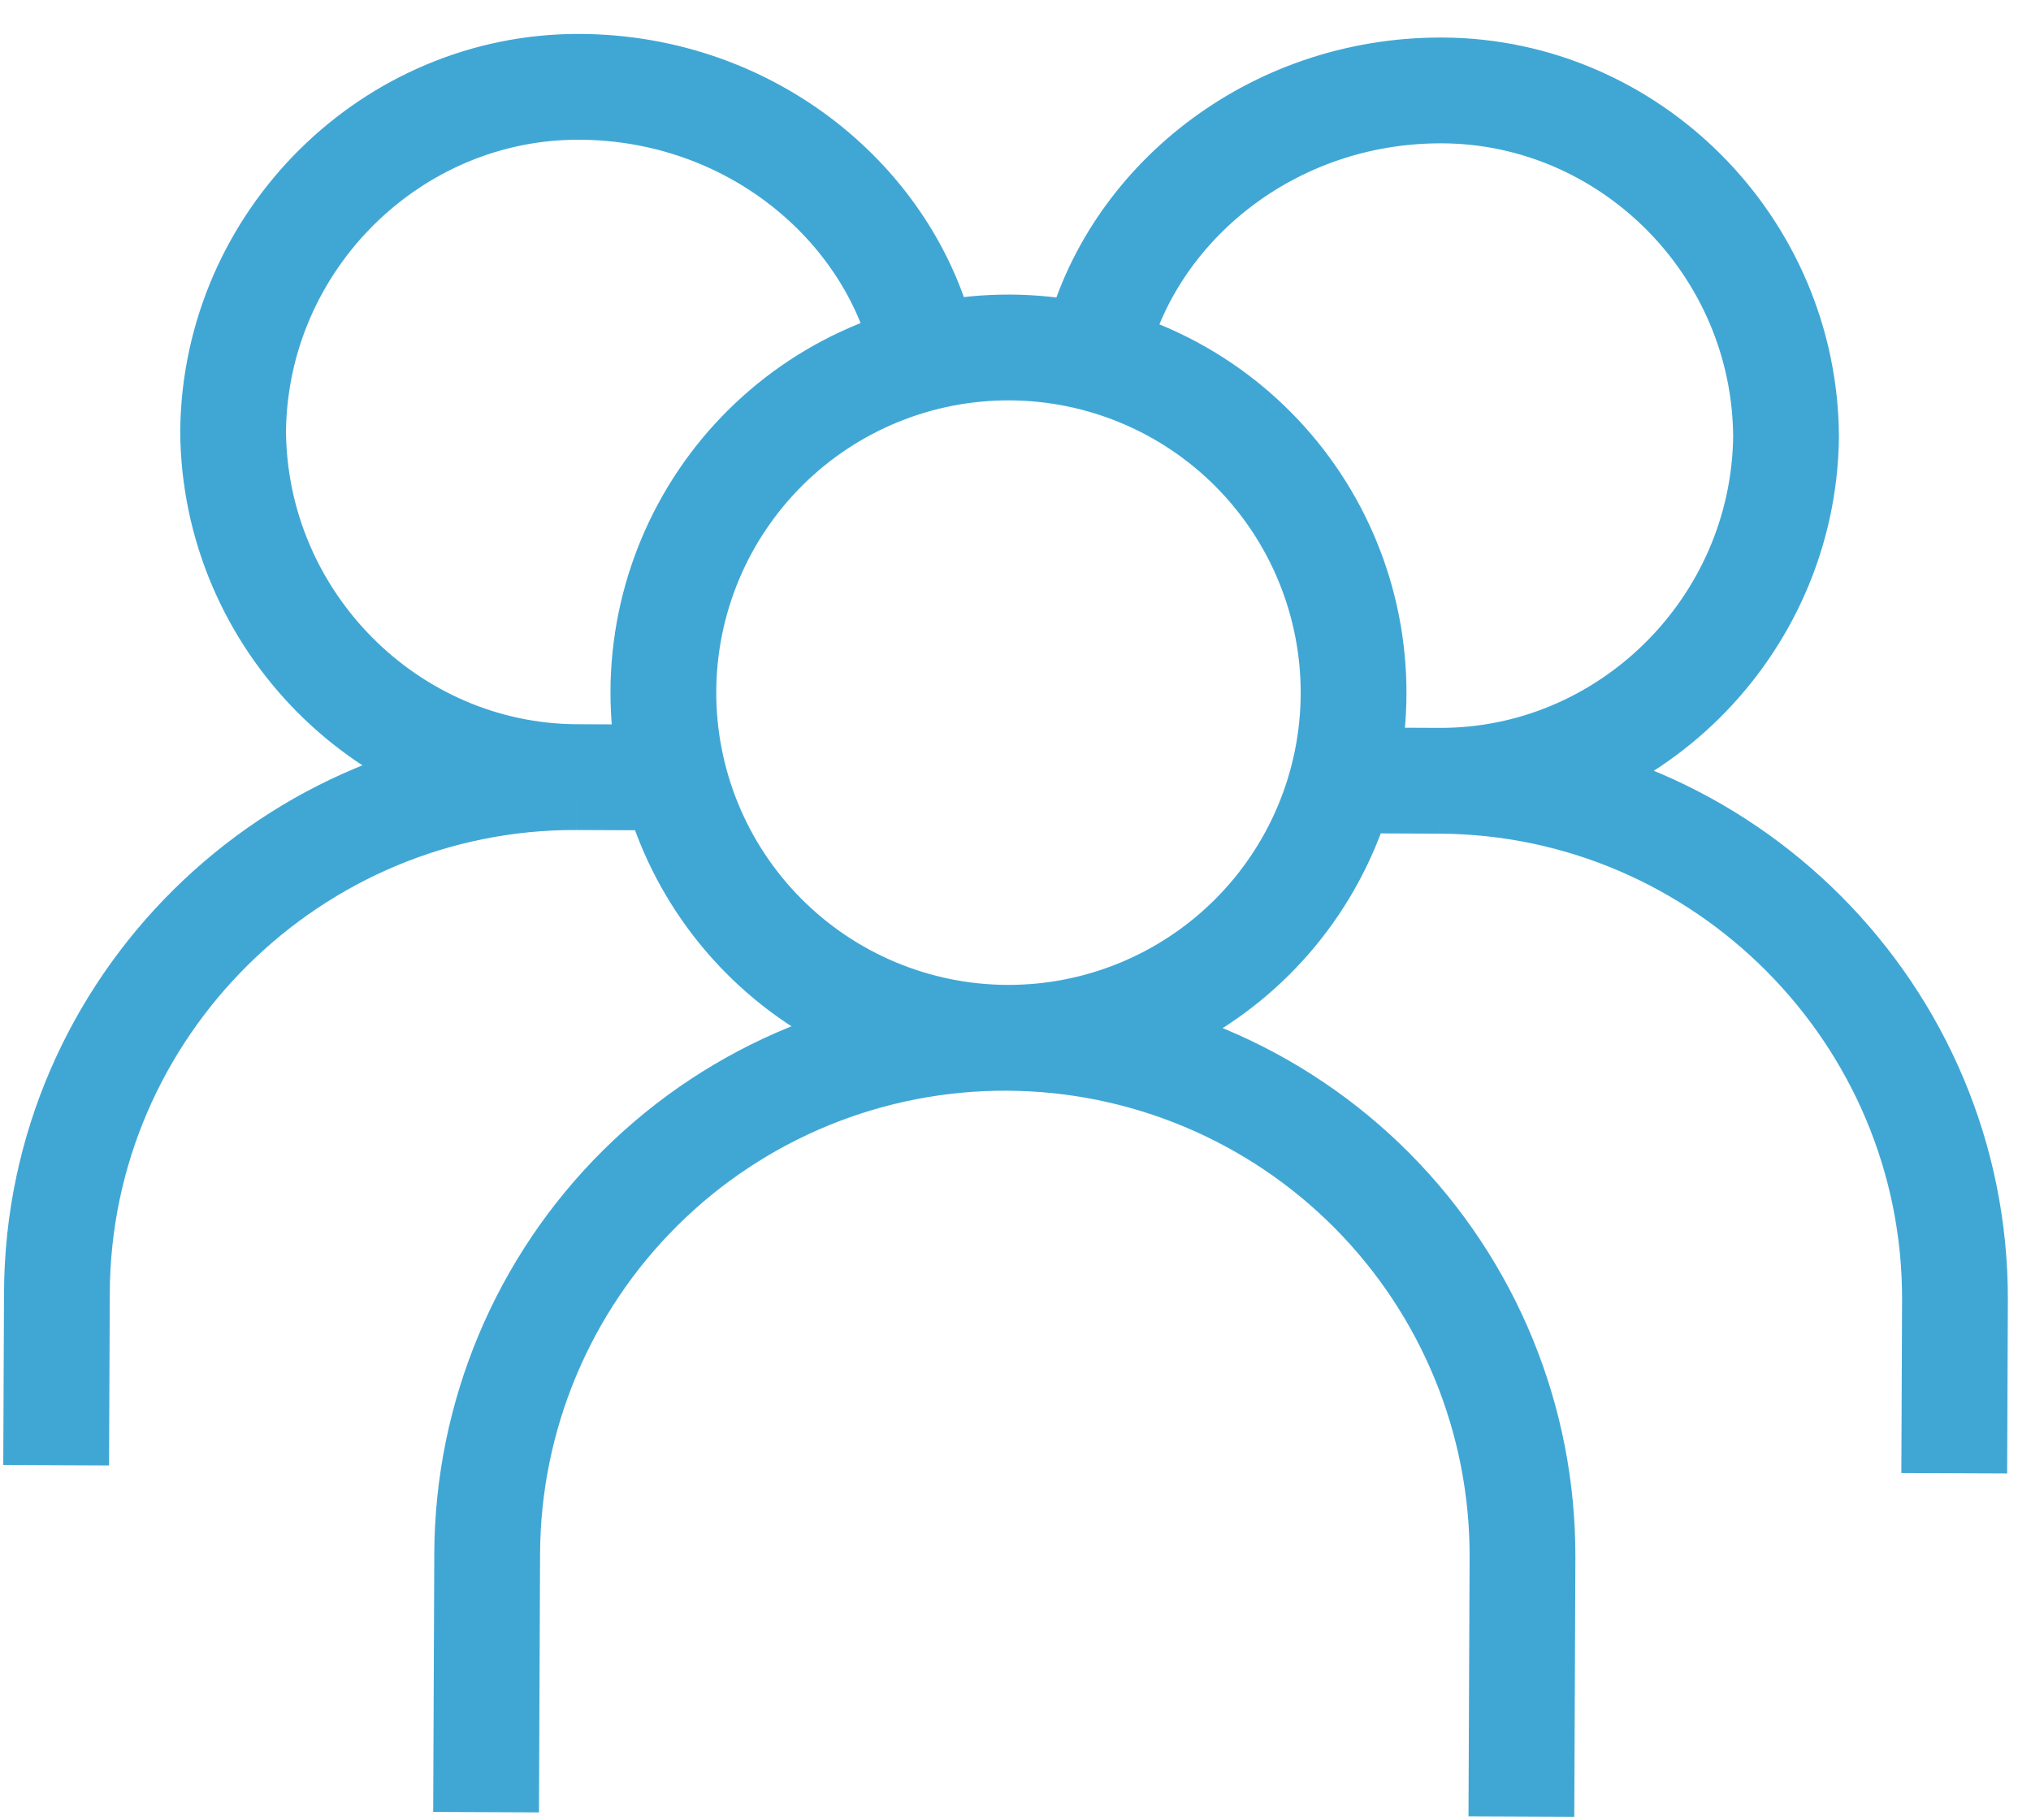 <svg width="48" height="43" viewBox="0 0 48 43" fill="none" xmlns="http://www.w3.org/2000/svg">
<path d="M23.8 24.524C25.963 24.533 28.041 23.682 29.577 22.159C31.113 20.636 31.981 18.565 31.99 16.402C31.999 14.239 31.148 12.161 29.625 10.625C28.102 9.089 26.031 8.221 23.868 8.211C21.705 8.202 19.627 9.053 18.091 10.576C16.555 12.099 15.687 14.17 15.678 16.333C15.669 18.496 16.519 20.575 18.042 22.11C19.566 23.646 21.636 24.515 23.8 24.524ZM23.8 24.524C20.555 24.51 17.438 25.786 15.134 28.07C12.83 30.355 11.528 33.462 11.514 36.706L11.488 42.823M23.8 24.524C27.044 24.537 30.151 25.839 32.435 28.143C34.72 30.447 35.996 33.565 35.982 36.809L35.956 42.926M25.907 8.22C26.745 4.831 30.042 2.12 34.089 2.137C38.518 2.156 42.189 5.821 42.211 10.328C42.151 14.834 38.449 18.468 34.02 18.45M34.02 18.45L31.981 18.441M34.02 18.45C40.725 18.478 46.231 23.978 46.203 30.735L46.186 34.813M21.829 8.203C21.02 4.807 17.746 2.069 13.699 2.052C9.27 2.033 5.568 5.667 5.509 10.173C5.53 14.68 9.201 18.345 13.63 18.364M13.63 18.364L15.669 18.372M13.63 18.364C6.926 18.335 1.373 23.789 1.345 30.546L1.327 34.624" stroke="#40A7D5" stroke-width="2.5"></path>
</svg>
